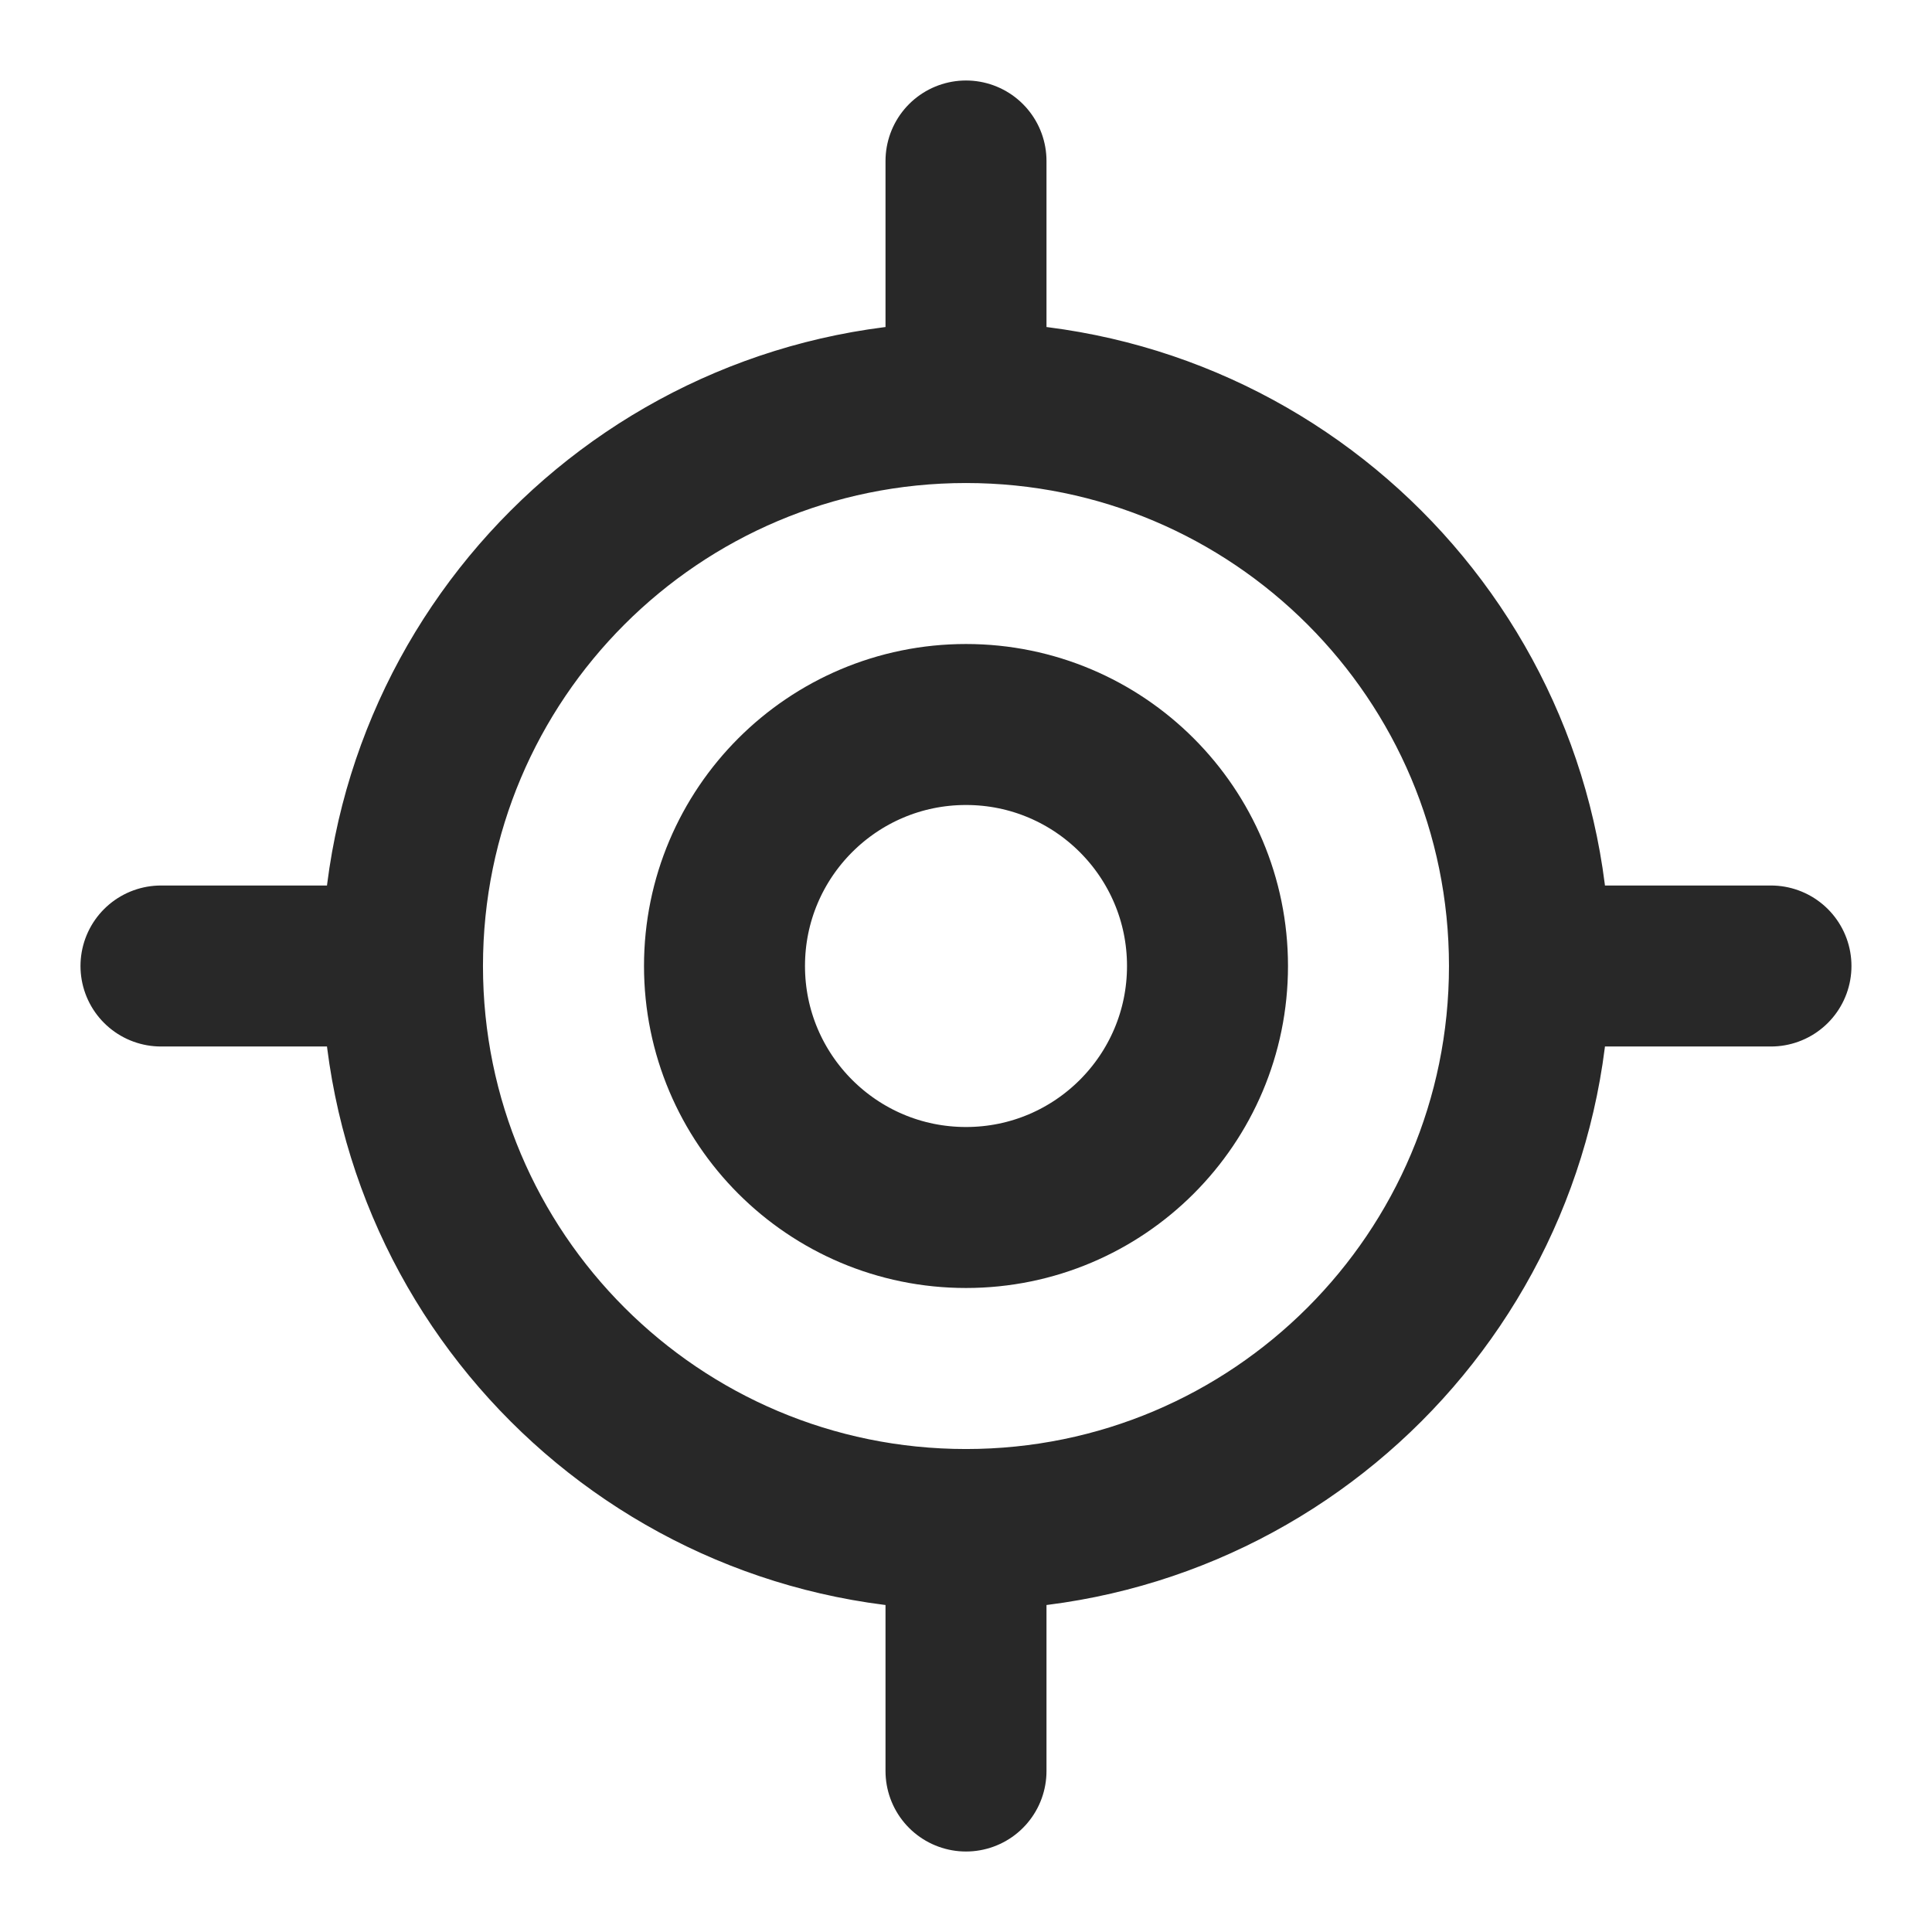 <svg width="40" height="40" viewBox="0 0 40 40" fill="none" xmlns="http://www.w3.org/2000/svg">
<path d="M3.333 20H8.333M8.333 20C8.333 26.444 13.556 31.667 20 31.667M8.333 20C8.333 13.557 13.556 8.334 20 8.334M31.666 20H36.666M31.666 20C31.666 26.444 26.443 31.667 20 31.667M31.666 20C31.666 13.557 26.443 8.334 20 8.334M20 3.333V8.334M20 31.667V36.667M25 20C25 22.762 22.761 25 20 25C17.238 25 15 22.762 15 20C15 17.239 17.238 15 20 15C22.761 15 25 17.239 25 20Z" stroke="#282828" stroke-width="3.333" stroke-linecap="round" stroke-linejoin="round"/>
</svg>
